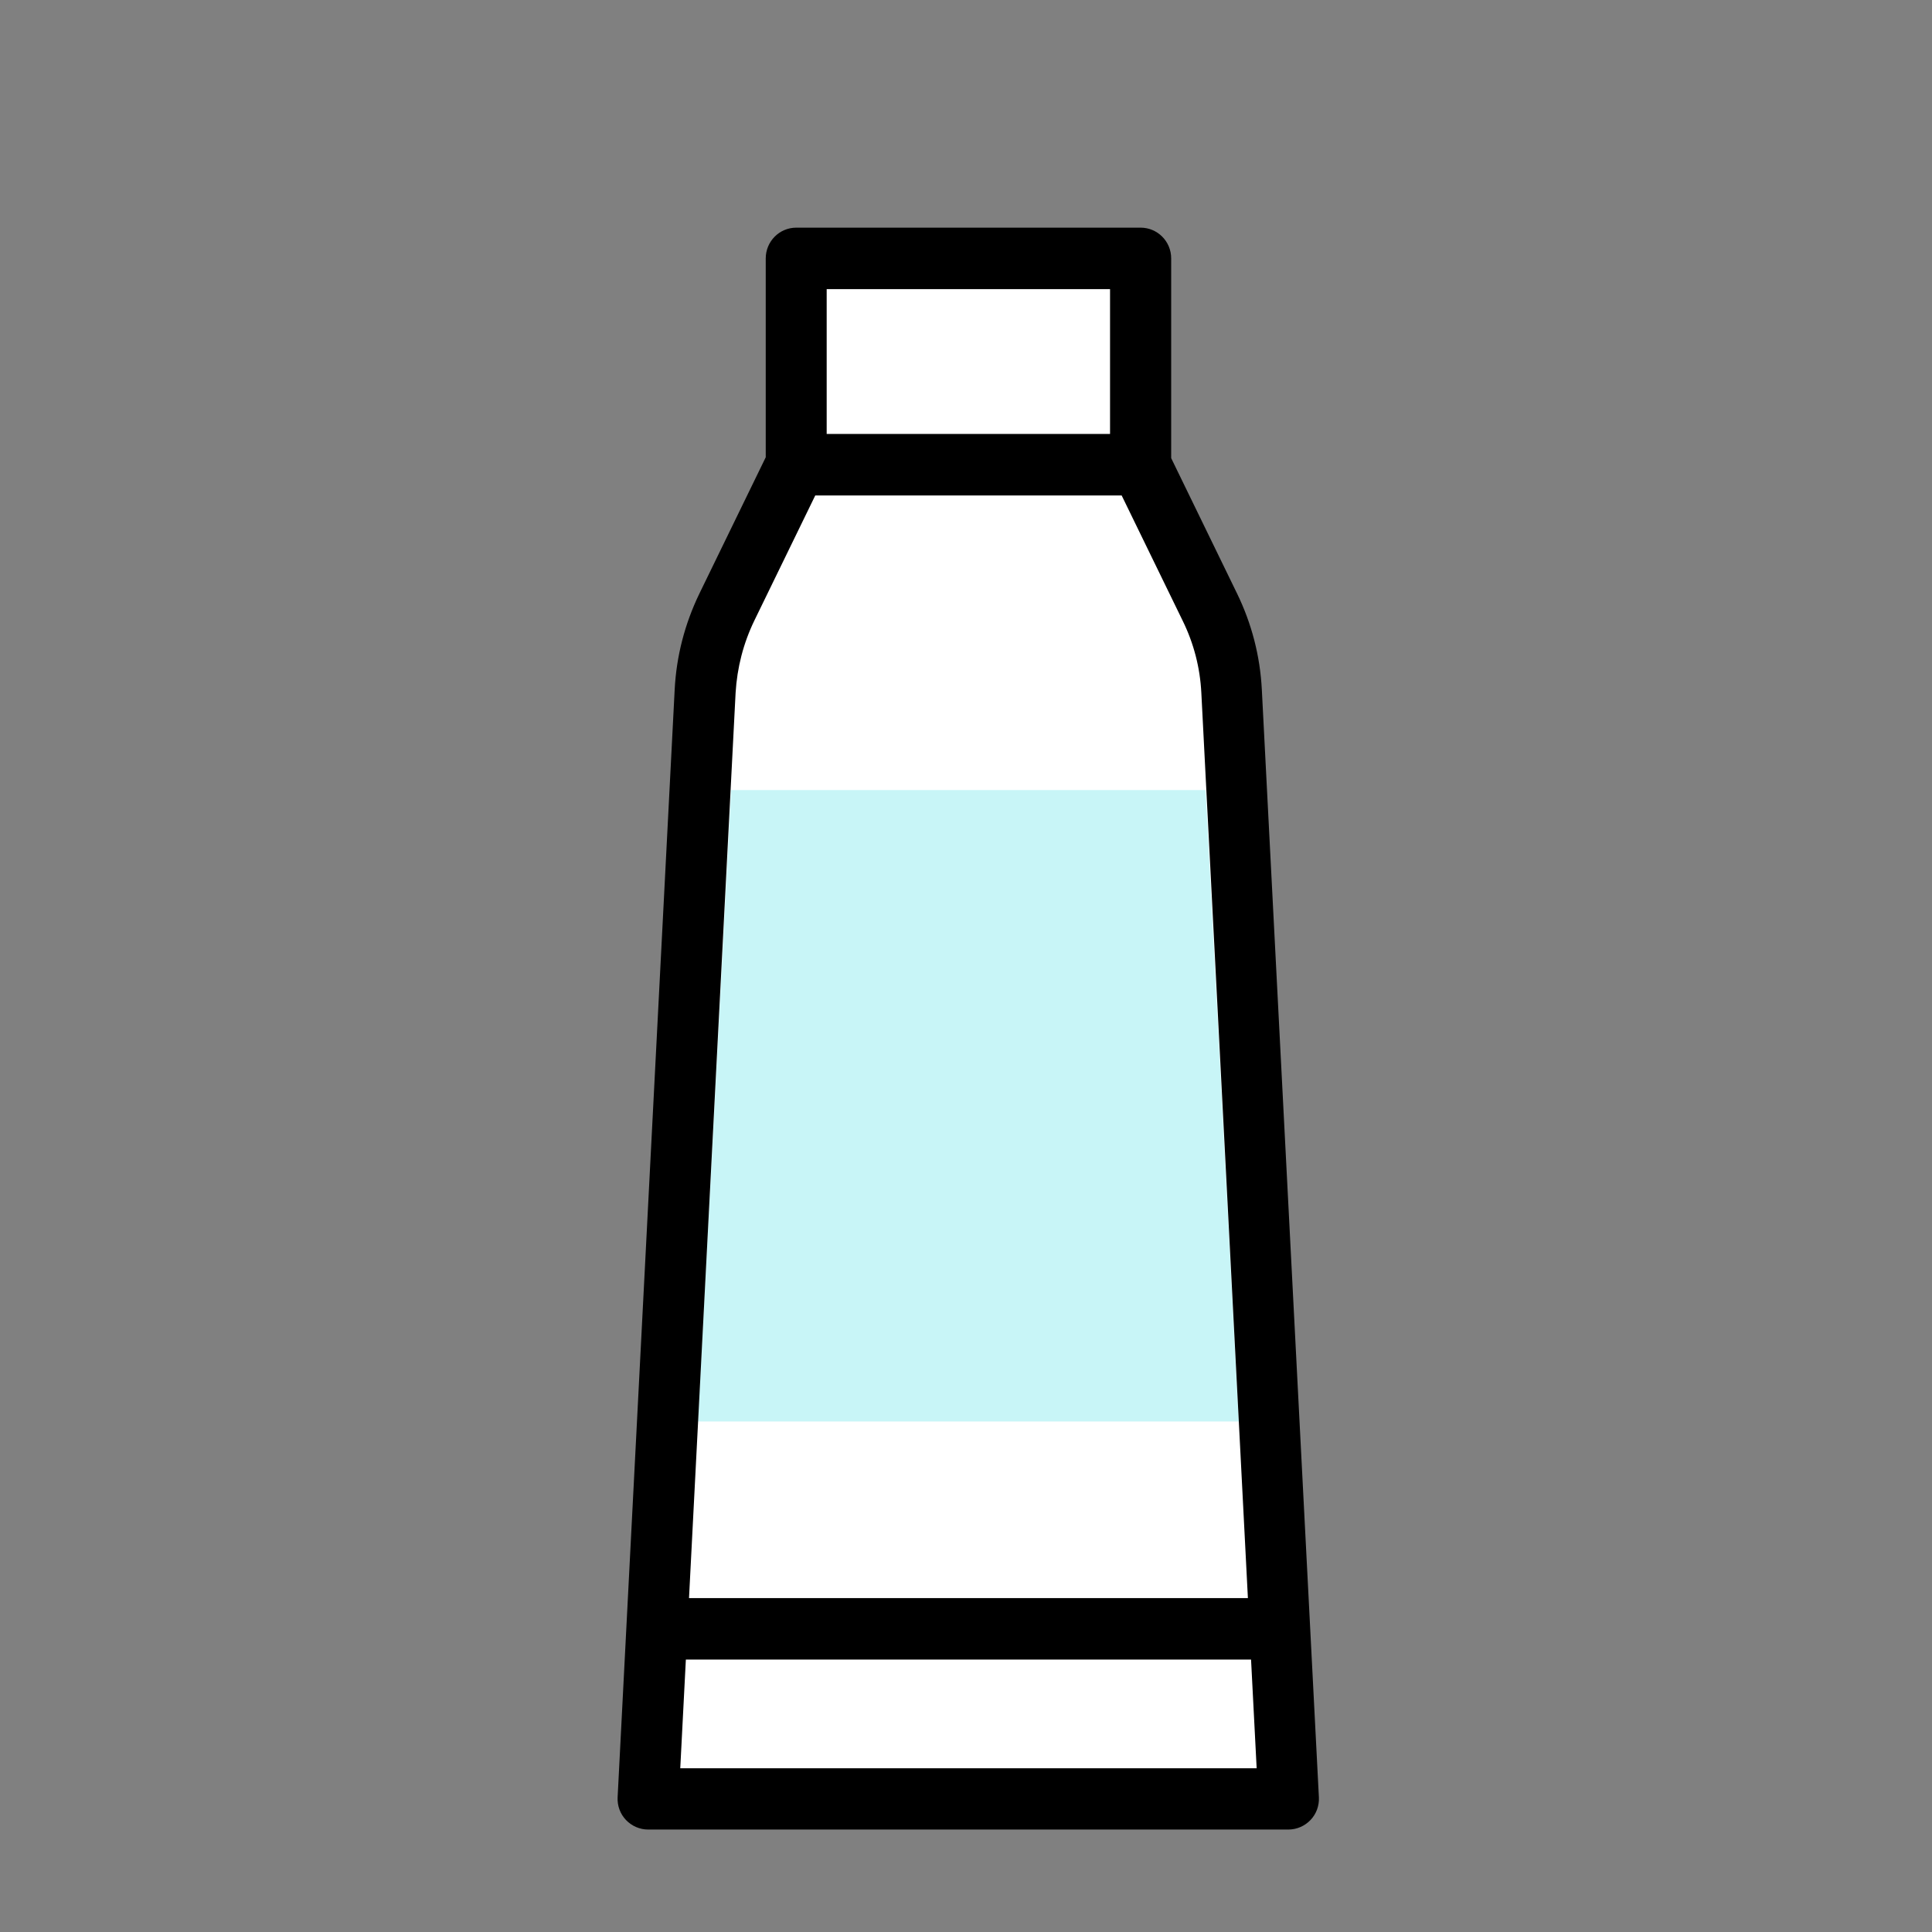 <?xml version="1.0" encoding="UTF-8"?>
<svg xmlns="http://www.w3.org/2000/svg" width="90" height="90" viewBox="0 0 90 90" fill="none">
  <rect x="0" y="0" width="90" height="90" fill="#808080" stroke="none"/>
  <path d="M52.907 12.237V21.649H53.133L56.364 28.284H56.373C56.975 29.514 57.316 30.845 57.386 32.206L60.044 83.806H30.194L32.852 32.206C32.923 30.845 33.274 29.504 33.865 28.284L37.092 21.654V12.237H52.907Z" fill="white"></path>
  <path d="M34.056 36.803L32.511 66.218H57.707L56.163 36.803H34.056Z" fill="#C8F5F7"></path>
  <path d="M53.134 10.605C53.916 10.605 54.558 11.24 54.558 12.036V21.341L57.627 27.648C58.309 29.05 58.701 30.562 58.781 32.125L61.439 83.725C61.459 84.118 61.319 84.501 61.048 84.784C60.777 85.066 60.406 85.227 60.015 85.227H30.195C29.804 85.227 29.433 85.066 29.162 84.784C28.891 84.501 28.751 84.118 28.771 83.725L31.429 32.125C31.509 30.562 31.9 29.06 32.582 27.648L35.671 21.301V12.036C35.672 11.25 36.303 10.605 37.095 10.605H53.134ZM31.95 77.309L31.689 82.373H58.54L58.279 77.309H31.95ZM35.14 28.909C34.628 29.967 34.338 31.097 34.267 32.276L32.097 74.445H58.132L55.963 32.276C55.903 31.097 55.611 29.968 55.09 28.909L52.251 23.08H37.978L35.14 28.909ZM38.51 20.216H51.71V13.469H38.51V20.216Z" fill="black"></path>
</svg>
